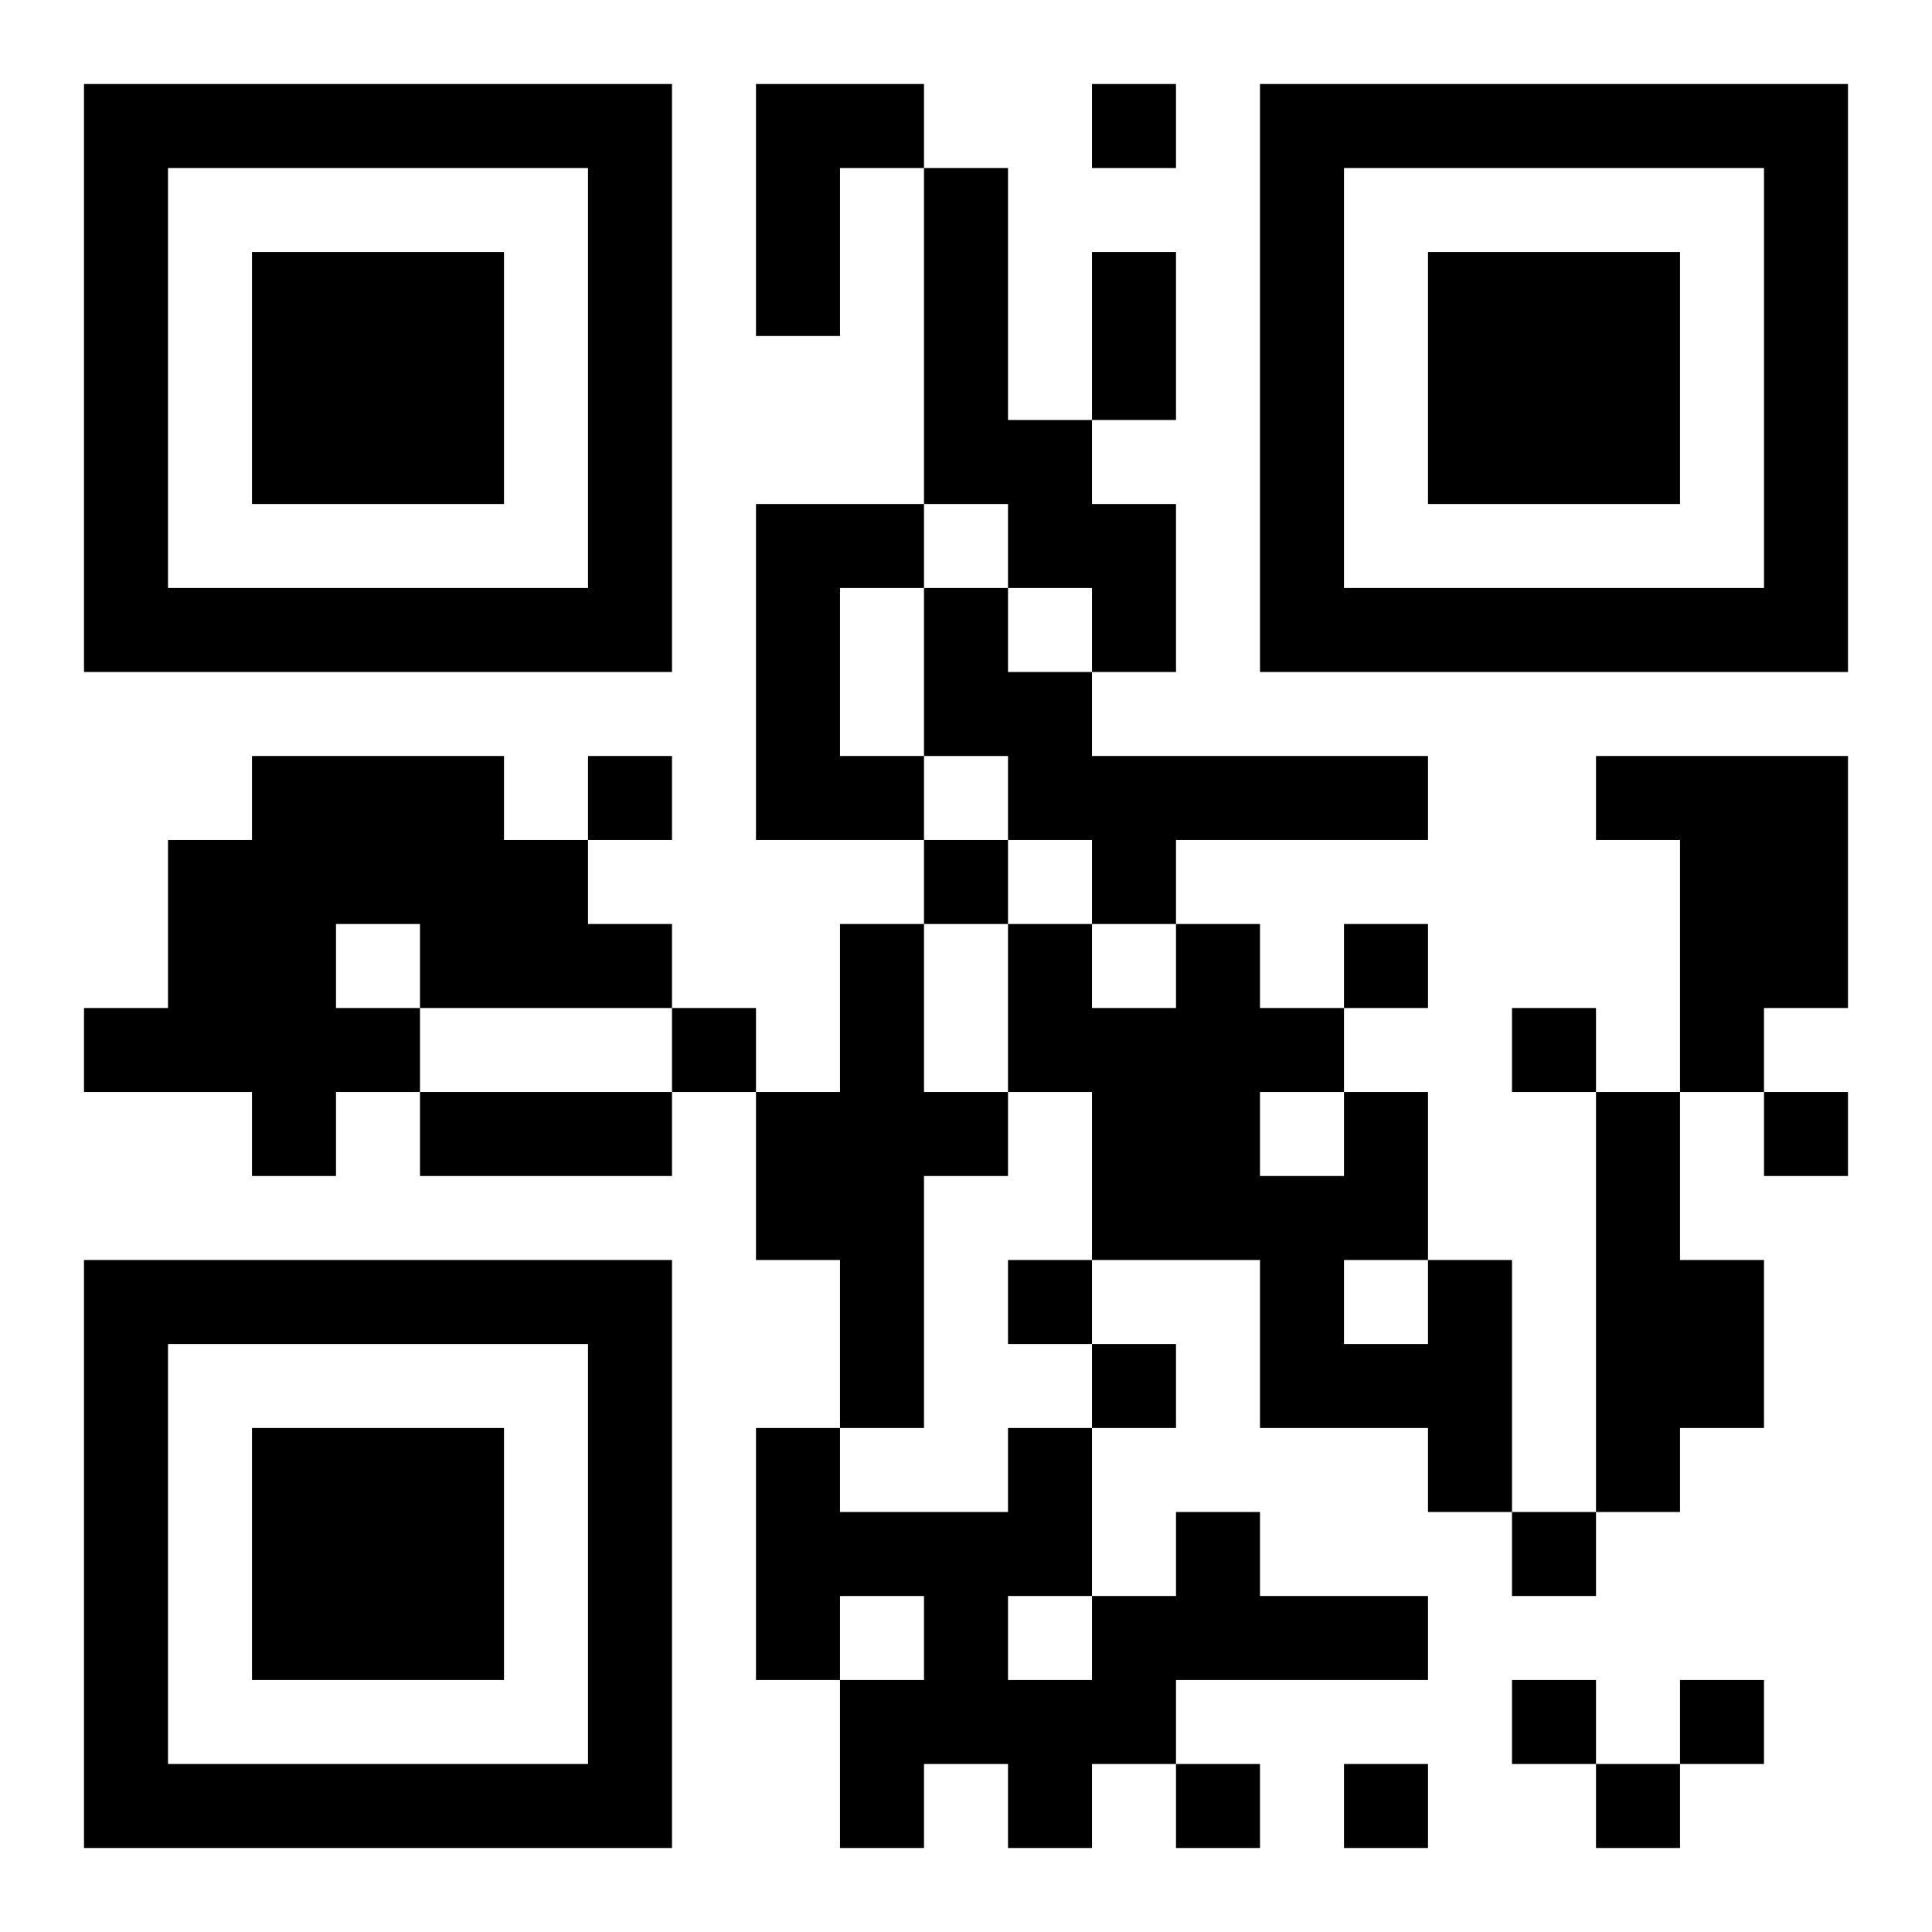 <?xml version="1.0" encoding="UTF-8"?>
<!DOCTYPE svg PUBLIC "-//W3C//DTD SVG 1.1//EN" "http://www.w3.org/Graphics/SVG/1.1/DTD/svg11.dtd">
<svg xmlns="http://www.w3.org/2000/svg" version="1.1" viewBox="0 0 23 23" stroke="none">
	<rect width="100%" height="100%" fill="#ffffff"/>
	<path d="M1,1h7v1h-7z M9,1h1v3h-1z M10,1h1v1h-1z M13,1h1v1h-1z M15,1h7v1h-7z M1,2h1v6h-1z M7,2h1v6h-1z M11,2h1v4h-1z M15,2h1v6h-1z M21,2h1v6h-1z M3,3h3v3h-3z M13,3h1v2h-1z M17,3h3v3h-3z M12,5h1v2h-1z M9,6h1v4h-1z M10,6h1v1h-1z M13,6h1v2h-1z M2,7h5v1h-5z M11,7h1v2h-1z M16,7h5v1h-5z M12,8h1v2h-1z M3,9h3v2h-3z M7,9h1v1h-1z M10,9h1v1h-1z M13,9h4v1h-4z M19,9h3v1h-3z M2,10h1v3h-1z M6,10h1v2h-1z M11,10h1v1h-1z M13,10h1v1h-1z M20,10h2v2h-2z M3,11h1v3h-1z M5,11h1v1h-1z M7,11h1v1h-1z M10,11h1v6h-1z M12,11h1v2h-1z M14,11h1v4h-1z M16,11h1v1h-1z M1,12h1v1h-1z M4,12h1v1h-1z M8,12h1v1h-1z M13,12h1v3h-1z M15,12h1v1h-1z M18,12h1v1h-1z M20,12h1v1h-1z M5,13h3v1h-3z M9,13h1v2h-1z M11,13h1v1h-1z M16,13h1v2h-1z M19,13h1v5h-1z M21,13h1v1h-1z M15,14h1v3h-1z M1,15h7v1h-7z M12,15h1v1h-1z M17,15h1v3h-1z M20,15h1v2h-1z M1,16h1v6h-1z M7,16h1v6h-1z M13,16h1v1h-1z M16,16h1v1h-1z M3,17h3v3h-3z M9,17h1v3h-1z M12,17h1v2h-1z M10,18h2v1h-2z M14,18h1v2h-1z M18,18h1v1h-1z M11,19h1v2h-1z M13,19h1v2h-1z M15,19h2v1h-2z M10,20h1v2h-1z M12,20h1v2h-1z M18,20h1v1h-1z M20,20h1v1h-1z M2,21h5v1h-5z M14,21h1v1h-1z M16,21h1v1h-1z M19,21h1v1h-1z" fill="#000000"/>
</svg>
